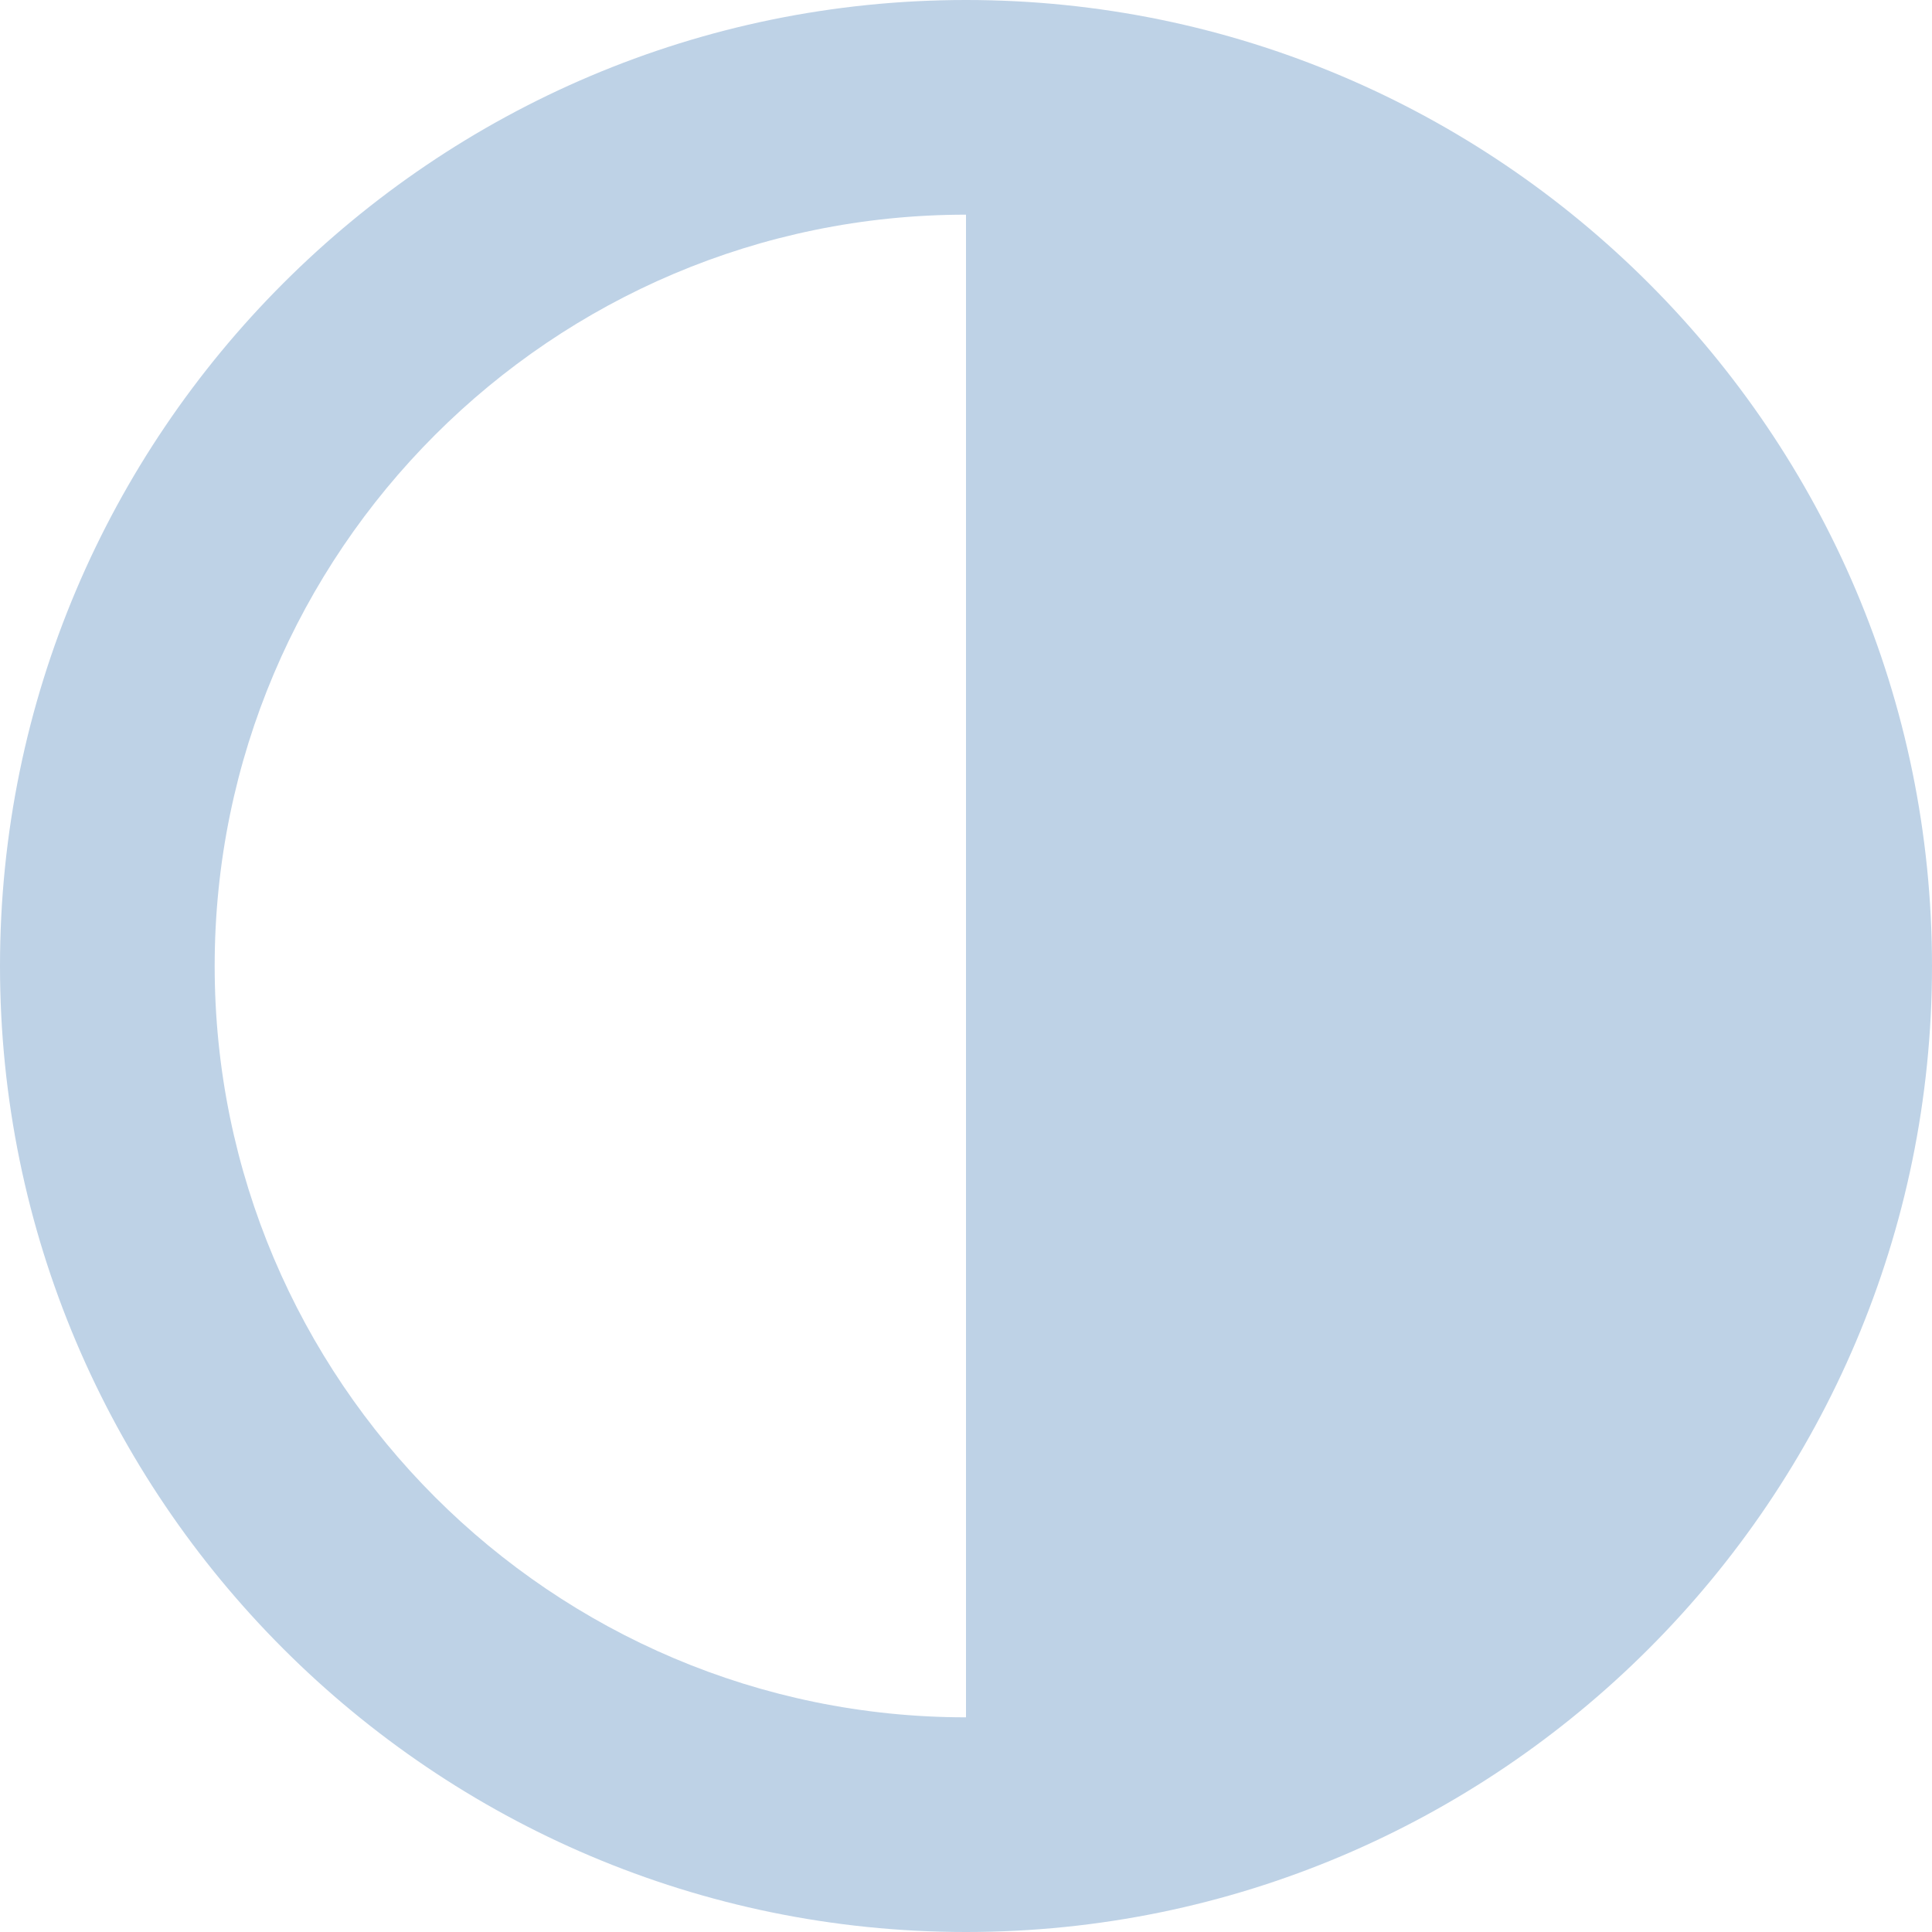 <svg width="70" height="70" viewBox="0 0 70 70" fill="none" xmlns="http://www.w3.org/2000/svg">
<g clip-path="url(#clip0_82_7)">
<path d="M0 35C0 54.299 15.701 70 35 70C54.299 70 70 54.299 70 35C70 15.701 54.299 0 35 0C15.701 0 0 15.701 0 35ZM35 7.778V62.222C19.99 62.222 7.778 50.01 7.778 35C7.778 19.99 19.99 7.778 35 7.778Z" fill="#BED2E6"/>
</g>
<defs>
<clipPath id="clip0_82_7">
<rect width="70" height="70" fill="white"/>
</clipPath>
</defs>
</svg>
